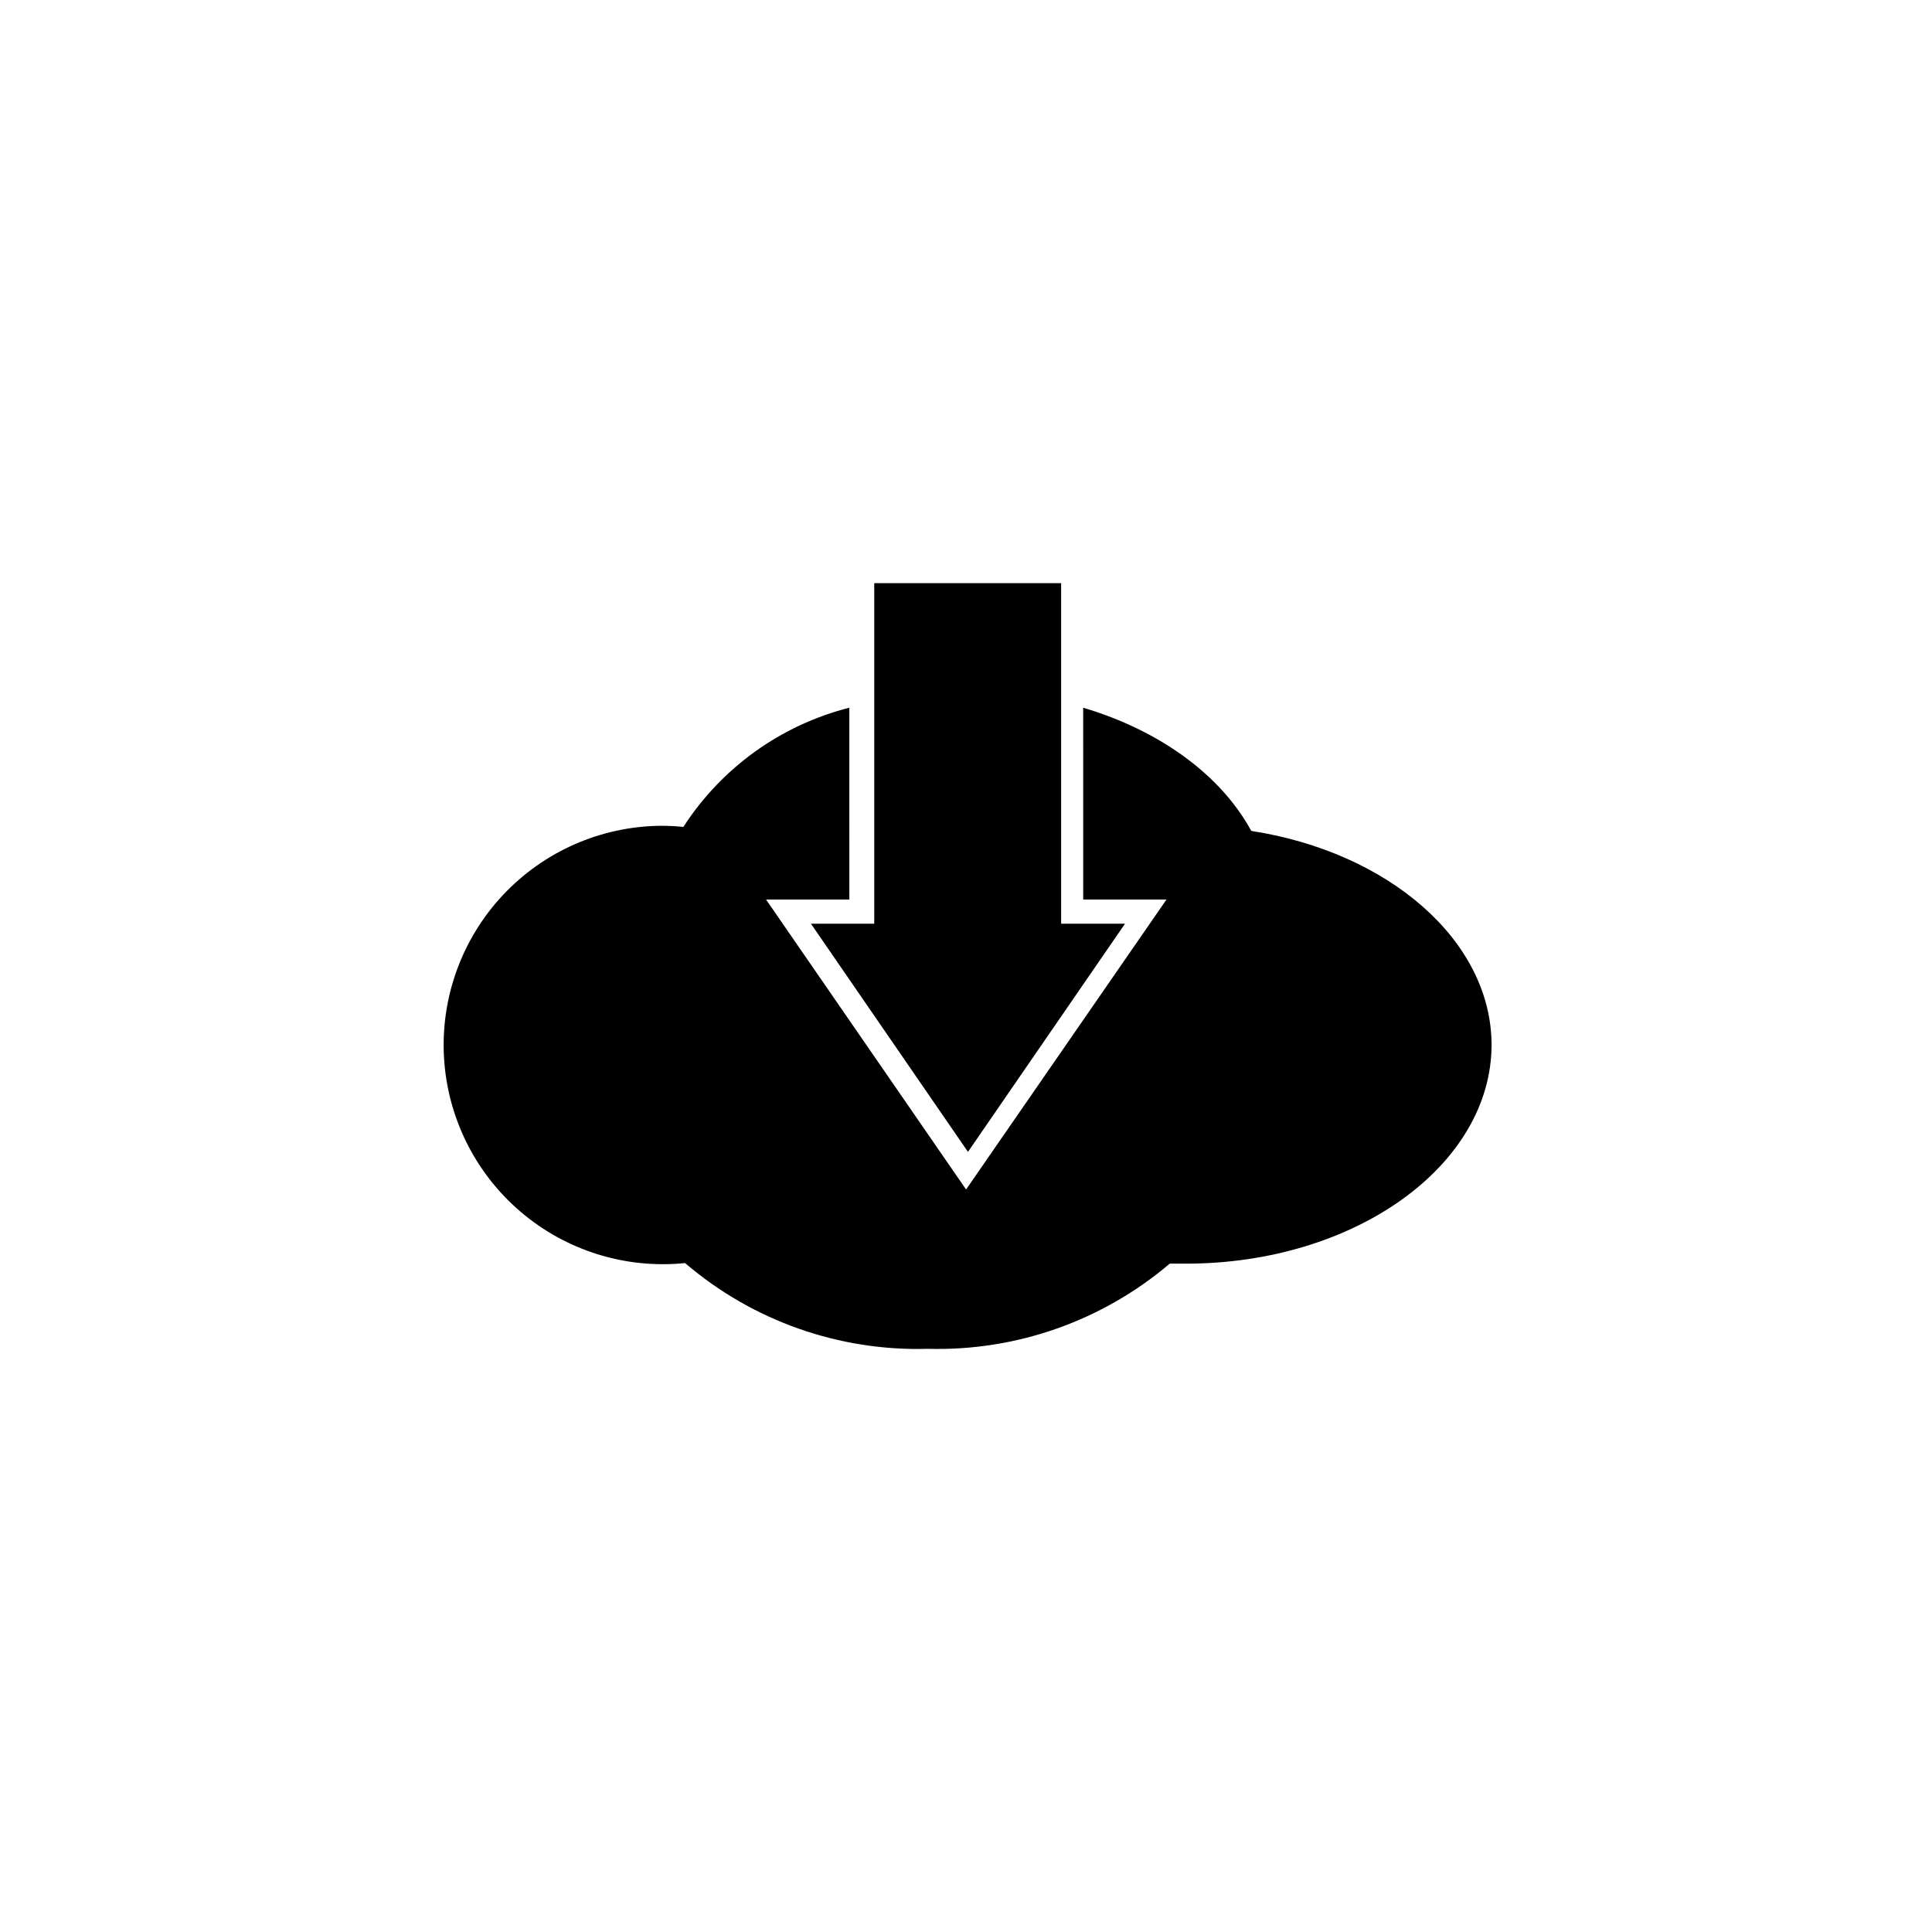 <?xml version="1.0" encoding="UTF-8"?>
<!-- Uploaded to: ICON Repo, www.svgrepo.com, Generator: ICON Repo Mixer Tools -->
<svg fill="#000000" width="800px" height="800px" version="1.1" viewBox="144 144 512 512" xmlns="http://www.w3.org/2000/svg">
 <path d="m442.14 388.79-41.617 60.465-41.617-60.465h16.777v-90.242h49.527v90.242zm33.457-24.59c-8.012-14.762-24.184-26.605-44.543-32.648l0.004 50.836h22.07l-53.109 76.84-53.004-76.84h22.07l-0.004-50.836c-18.125 4.598-33.836 15.883-43.984 31.59-2.027-0.207-4.062-0.309-6.098-0.301-15.859 0.18-30.957 6.84-41.785 18.43-10.824 11.59-16.445 27.102-15.551 42.938 0.898 15.836 8.227 30.617 20.293 40.914 12.062 10.297 27.812 15.211 43.594 13.605 17.891 15.32 40.848 23.422 64.391 22.723 23.402 0.637 46.211-7.406 64.043-22.57h4.281c44.742 0 81.02-26 81.02-58.094-0.148-27.664-27.41-50.992-63.688-56.586z"/>
</svg>